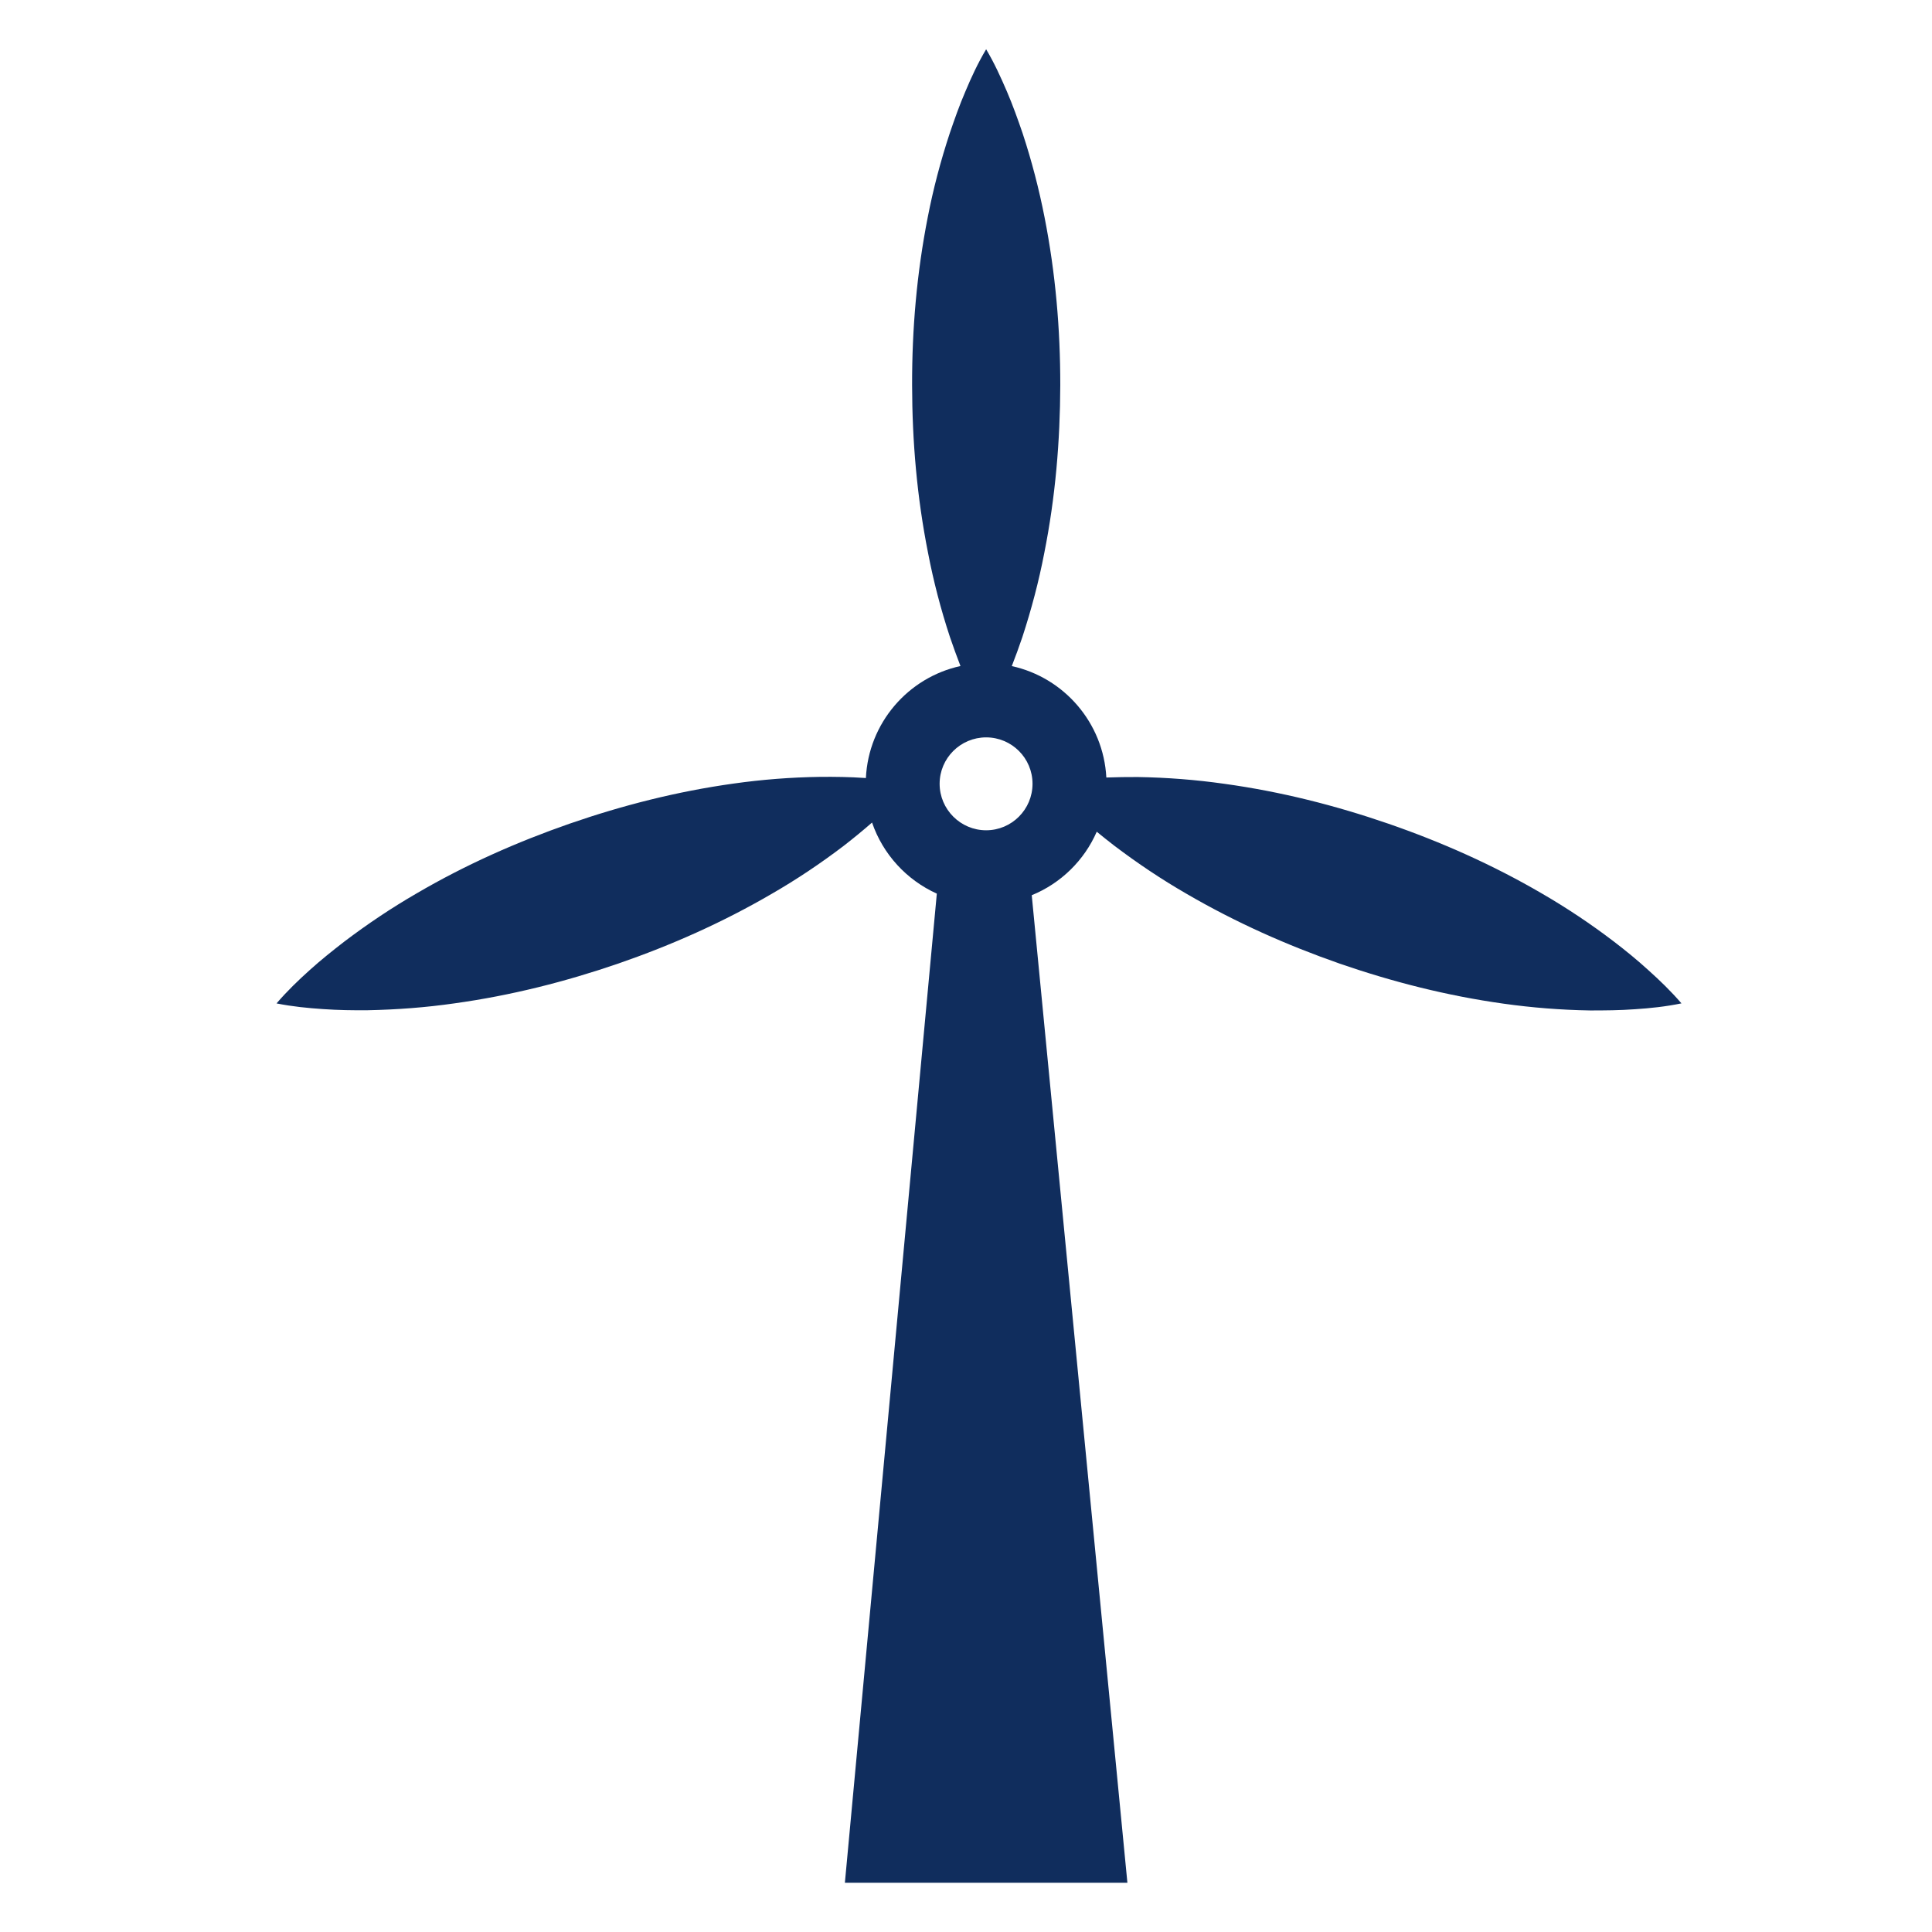 <?xml version="1.0" encoding="iso-8859-1"?>
<!-- Generator: Adobe Illustrator 16.0.0, SVG Export Plug-In . SVG Version: 6.00 Build 0)  -->
<!DOCTYPE svg PUBLIC "-//W3C//DTD SVG 1.1//EN" "http://www.w3.org/Graphics/SVG/1.1/DTD/svg11.dtd">
<svg version="1.1" id="Capa_1" xmlns="http://www.w3.org/2000/svg" xmlns:xlink="http://www.w3.org/1999/xlink" x="0px" y="0px"
	 width="108.079px" height="108.08px" viewBox="0 0 108.079 108.08" style="enable-background:new 0 0 108.079 108.08;"
	 xml:space="preserve">
<g>
	<g>
		<path fill="#102d5d" d="M61.353,46.528c0.321,0.262,0.644,0.519,0.969,0.771c1.311,0.994,2.658,1.895,4.041,2.693
			c2.759,1.608,5.623,2.881,8.583,3.915c2.964,1.023,6.009,1.799,9.168,2.24c1.581,0.222,3.189,0.352,4.843,0.379
			c0.824,0,1.656-0.006,2.505-0.068c0.849-0.055,1.707-0.144,2.601-0.328c-0.592-0.688-1.215-1.287-1.848-1.855
			c-0.63-0.575-1.273-1.097-1.931-1.602c-1.308-0.999-2.659-1.896-4.038-2.695c-2.751-1.605-5.629-2.88-8.59-3.903
			c-2.963-1.02-6.009-1.792-9.171-2.229c-1.581-0.224-3.189-0.351-4.839-0.378c-0.578-0.003-1.164,0.007-1.756,0.027
			c-0.161-3.066-2.373-5.595-5.289-6.233c0.214-0.544,0.407-1.083,0.591-1.622c0.512-1.567,0.924-3.133,1.225-4.697
			c0.625-3.133,0.887-6.264,0.896-9.394c0.003-3.133-0.264-6.266-0.88-9.396c-0.307-1.565-0.712-3.133-1.227-4.698
			c-0.268-0.782-0.548-1.567-0.883-2.348c-0.338-0.782-0.691-1.567-1.157-2.35c-0.467,0.782-0.828,1.567-1.157,2.35
			c-0.337,0.78-0.612,1.565-0.879,2.348c-0.515,1.562-0.926,3.127-1.23,4.695c-0.616,3.133-0.883,6.263-0.876,9.396
			c0.004,3.129,0.271,6.261,0.894,9.394c0.301,1.567,0.708,3.133,1.223,4.697c0.183,0.539,0.382,1.082,0.589,1.622
			c-2.926,0.638-5.144,3.183-5.291,6.266c-0.016,0-0.033,0-0.05-0.003c-0.849-0.06-1.682-0.07-2.509-0.063
			c-1.647,0.024-3.263,0.151-4.844,0.375c-3.161,0.441-6.206,1.216-9.163,2.24c-2.958,1.03-5.831,2.301-8.583,3.913
			c-1.388,0.803-2.729,1.701-4.04,2.695c-0.655,0.508-1.307,1.027-1.935,1.595c-0.637,0.572-1.254,1.167-1.846,1.855
			c0.893,0.178,1.749,0.26,2.597,0.318c0.844,0.059,1.679,0.072,2.502,0.064c1.654-0.033,3.266-0.157,4.842-0.383
			c3.166-0.438,6.209-1.21,9.171-2.226c2.96-1.023,5.834-2.296,8.593-3.905c1.383-0.797,2.729-1.696,4.037-2.693
			c0.532-0.414,1.057-0.842,1.572-1.293c0.607,1.773,1.932,3.213,3.624,3.977l-5.143,55.332h15.804l-5.351-55.243
			C59.346,49.415,60.654,48.133,61.353,46.528z M55.165,46.447c-1.43,0-2.601-1.167-2.601-2.601c0-1.434,1.17-2.596,2.601-2.596
			c1.433,0,2.596,1.162,2.596,2.596C57.761,45.28,56.598,46.447,55.165,46.447z"/>
	</g>
</g>
</svg>
